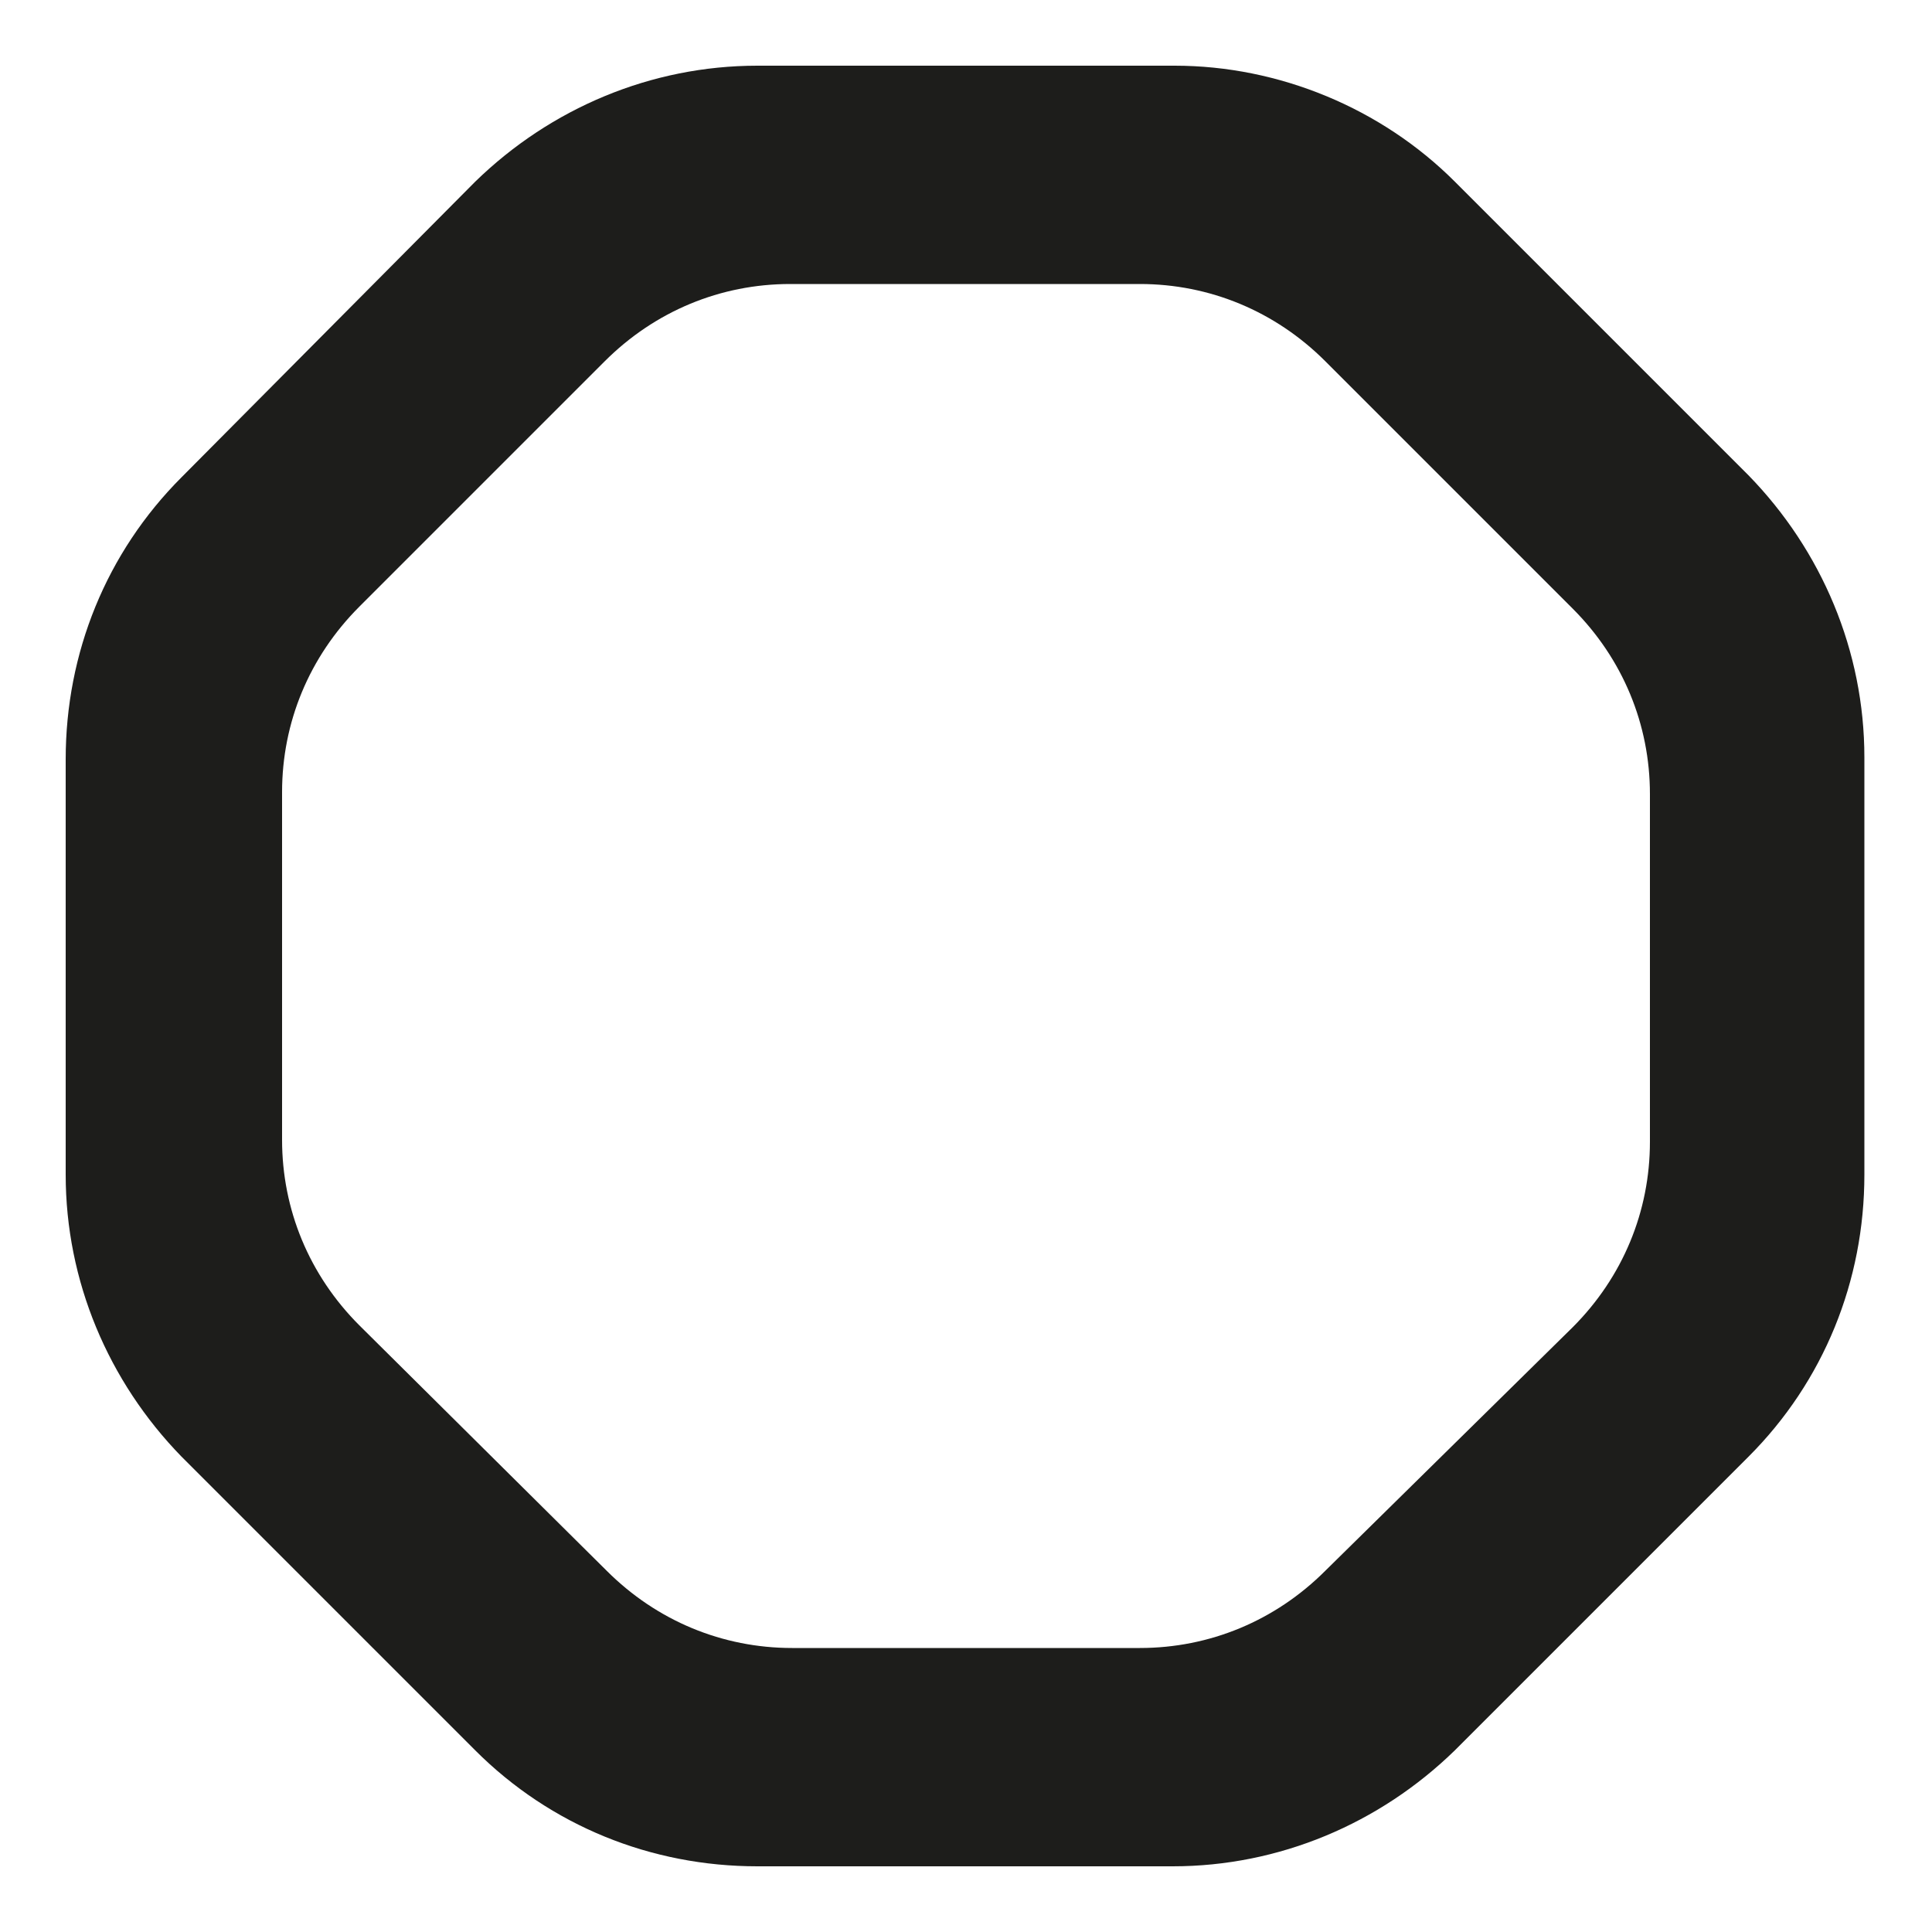 <?xml version="1.0" encoding="utf-8"?>
<!-- Generator: Adobe Illustrator 26.0.3, SVG Export Plug-In . SVG Version: 6.00 Build 0)  -->
<svg version="1.1" id="Capa_1" xmlns="http://www.w3.org/2000/svg" xmlns:xlink="http://www.w3.org/1999/xlink" x="0px" y="0px"
	 viewBox="0 0 100 100" style="enable-background:new 0 0 100 100;" xml:space="preserve">
<style type="text/css">
	.st0{fill:#1D1D1B;}
</style>
<g>
	<g>
		<g>
			<path class="st0" d="M59,14.7c3.6,0,7,1.4,9.6,4l12.8,12.8c2.6,2.6,4,6,4,9.6v18c0,3.6-1.4,7-4,9.6L68.6,81.3c-2.6,2.6-6,4-9.6,4
				H41c-3.6,0-7-1.4-9.6-4L18.6,68.6c-2.6-2.6-4-6-4-9.6V41c0-3.6,1.4-7,4-9.6l12.7-12.7c2.6-2.6,6-4,9.6-4H59L59,14.7z M60.8,3.4
				H39.2c-5.5,0-10.7,2.2-14.6,6L9.4,24.7c-3.9,3.9-6,9.1-6,14.6v21.5c0,5.5,2.2,10.7,6,14.6l15.2,15.2c3.9,3.9,9.1,6,14.6,6h21.5
				c5.5,0,10.7-2.2,14.6-6l15.2-15.2c3.9-3.9,6-9.1,6-14.6V39.2c0-5.5-2.2-10.7-6-14.6L75.3,9.4C71.5,5.6,66.2,3.4,60.8,3.4
				L60.8,3.4z"/>
		</g>
	</g>
</g>
</svg>

